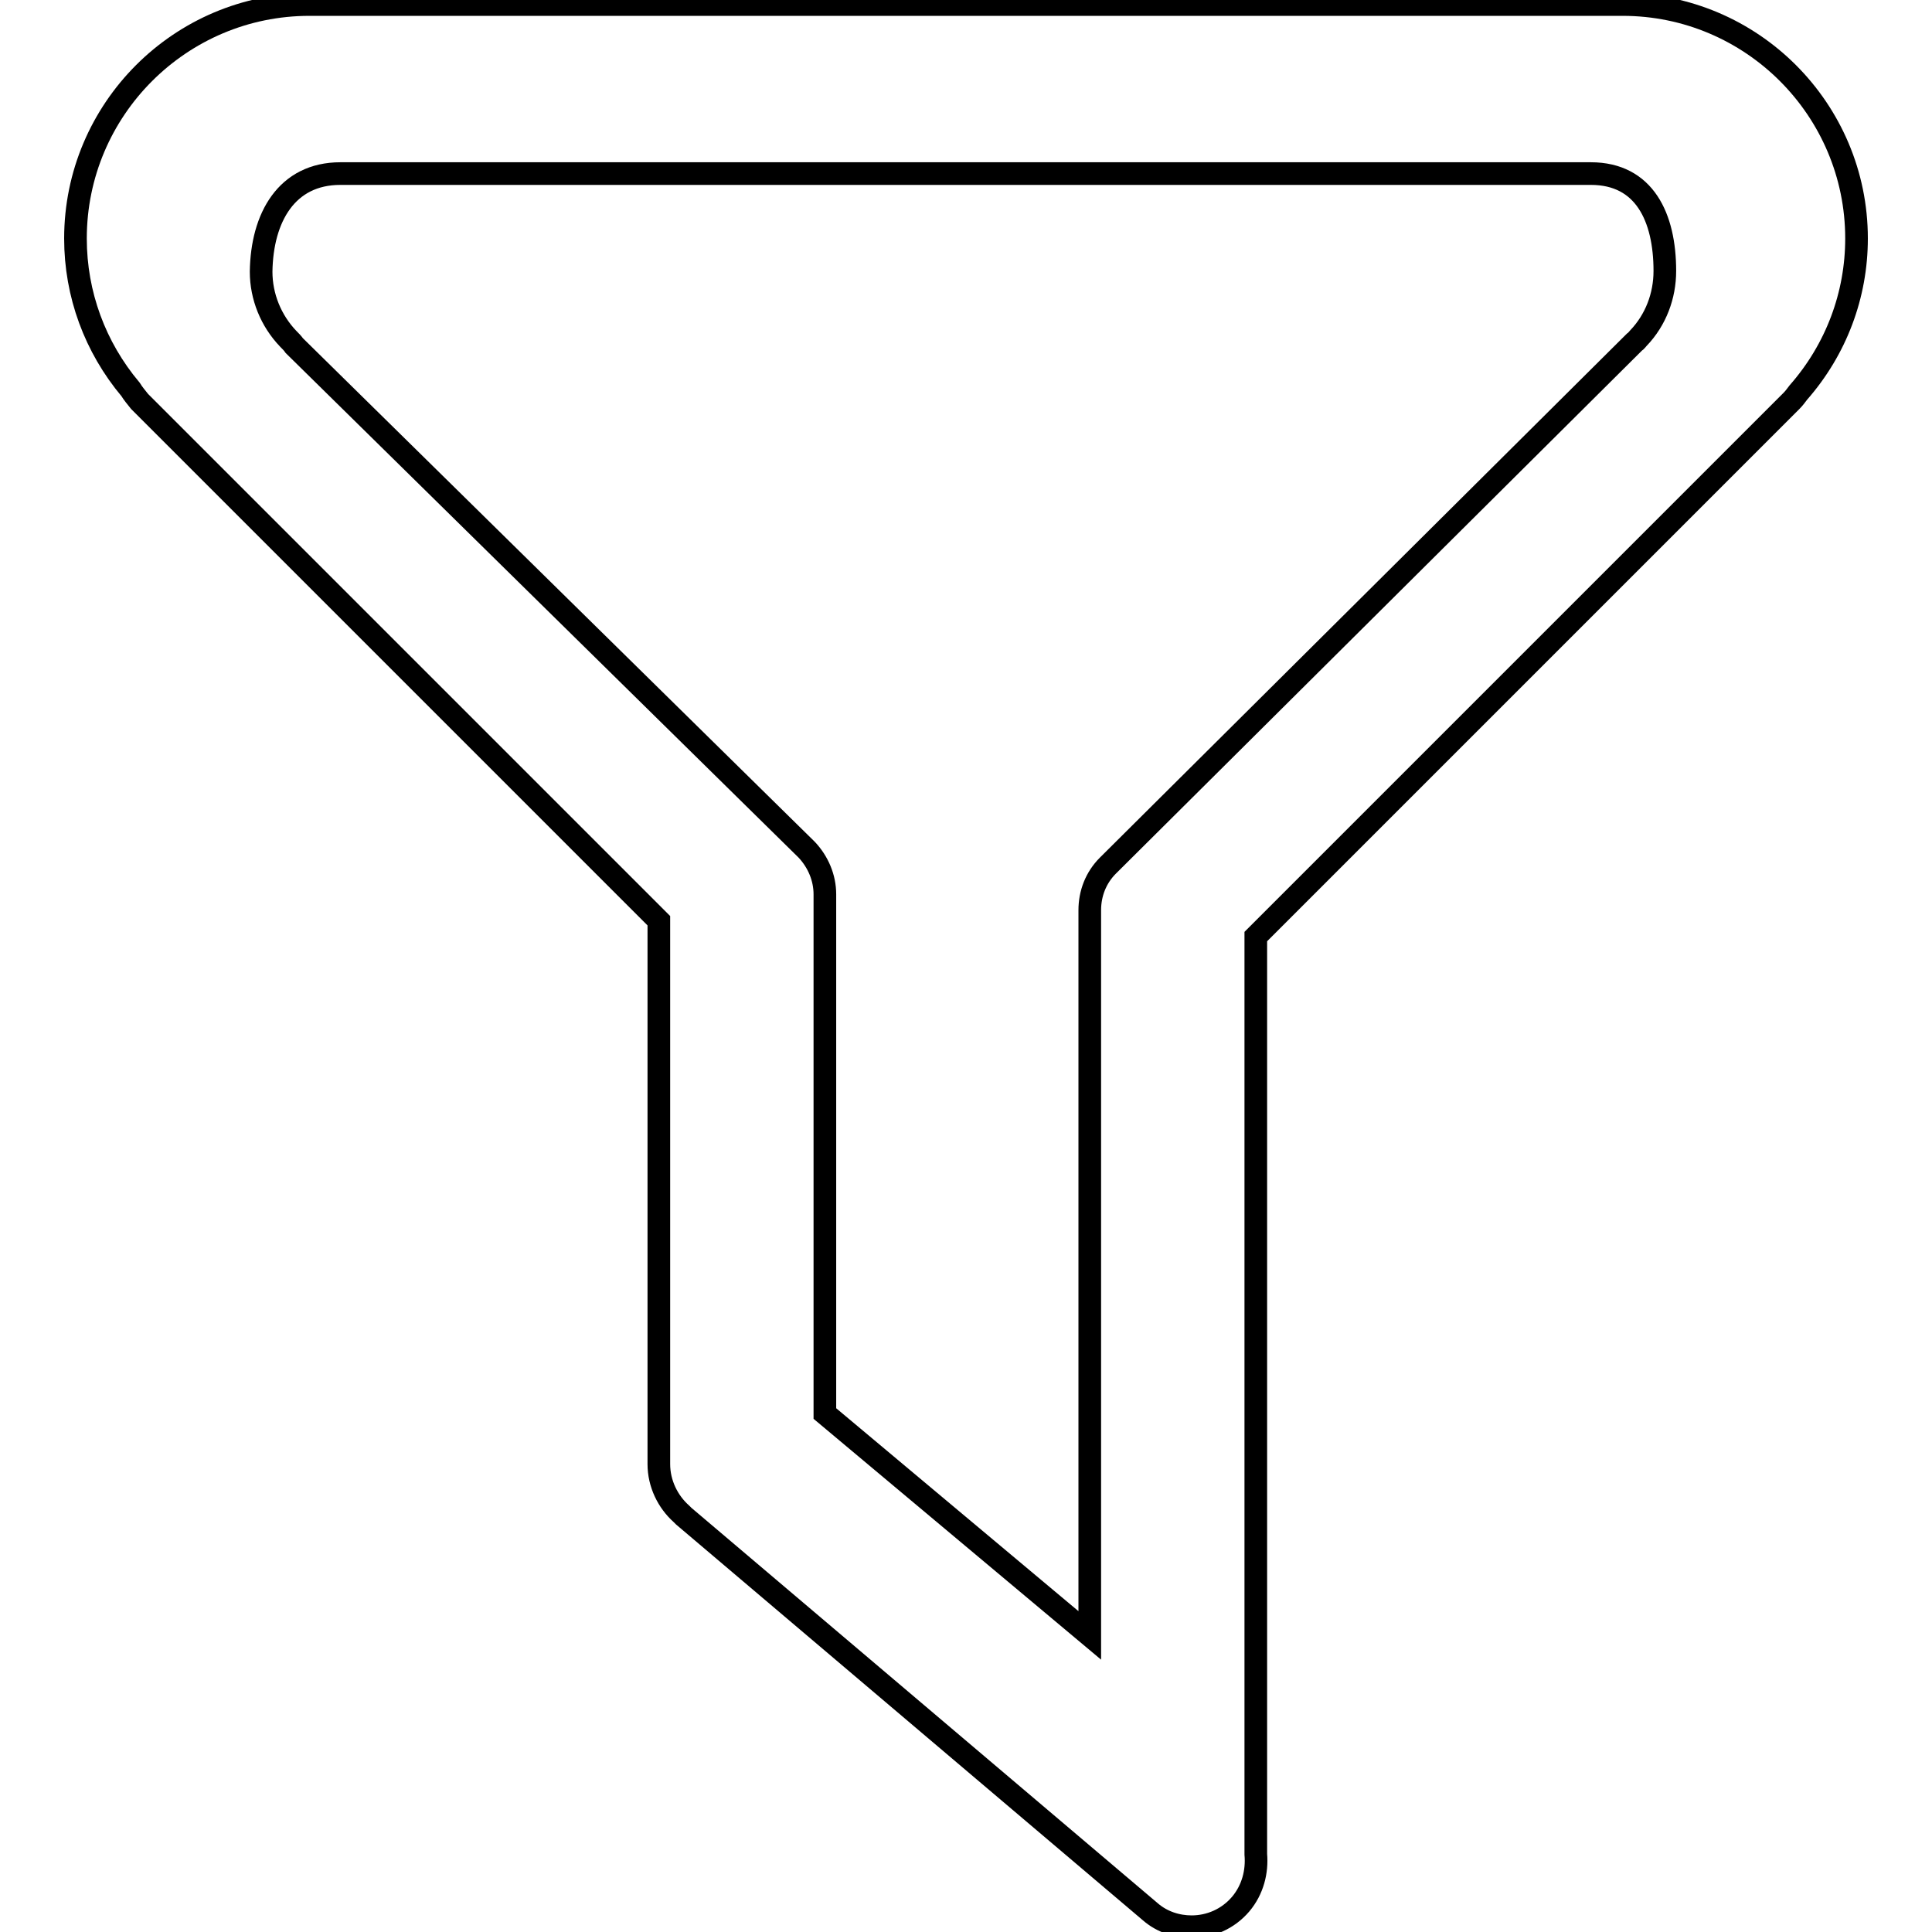 <?xml version="1.0" encoding="utf-8"?>
<!-- Svg Vector Icons : http://www.onlinewebfonts.com/icon -->
<!DOCTYPE svg PUBLIC "-//W3C//DTD SVG 1.1//EN" "http://www.w3.org/Graphics/SVG/1.1/DTD/svg11.dtd">
<svg version="1.1" xmlns="http://www.w3.org/2000/svg" xmlns:xlink="http://www.w3.org/1999/xlink" x="0px" y="0px" viewBox="0 0 256 256" enable-background="new 0 0 256 256" xml:space="preserve">
<g><g><path stroke-width="3" fill-opacity="0" stroke="#000000"  d="M237.4,53.1c0.3-0.3,0.6-0.7,0.9-1.1c5-5.7,7.7-12.9,7.7-20.4c0-17.1-13.9-31-31-31H41c-17.1,0-31,13.9-31,31c0,7.4,2.6,14.4,7.3,20c0.3,0.5,0.8,1.1,1.2,1.6l68.8,68.8V194c0,2.6,1.2,5,3,6.6c0.1,0.1,0.2,0.2,0.3,0.3l61.8,52.4c1.6,1.4,3.6,2,5.5,2c2.4,0,4.8-1,6.5-3c1.6-1.9,2.2-4.3,2-6.6V124.1L237.4,53.1L237.4,53.1z M39,45.8c-0.2-0.3-0.5-0.6-0.8-0.9c-2.3-2.4-3.6-5.6-3.6-8.9C34.7,28.8,38,23,45.1,23h165.7c7.1,0,9.8,5.8,9.8,12.9c0,3.3-1.2,6.5-3.5,8.9c-0.2,0.2-0.3,0.4-0.5,0.5l-69.8,69.4c-1.6,1.6-2.4,3.7-2.4,5.9v96.1l-35.1-29.4v-68.8c0-2.2-0.9-4.3-2.4-5.9L39,45.8L39,45.8z"/></g></g>
</svg>